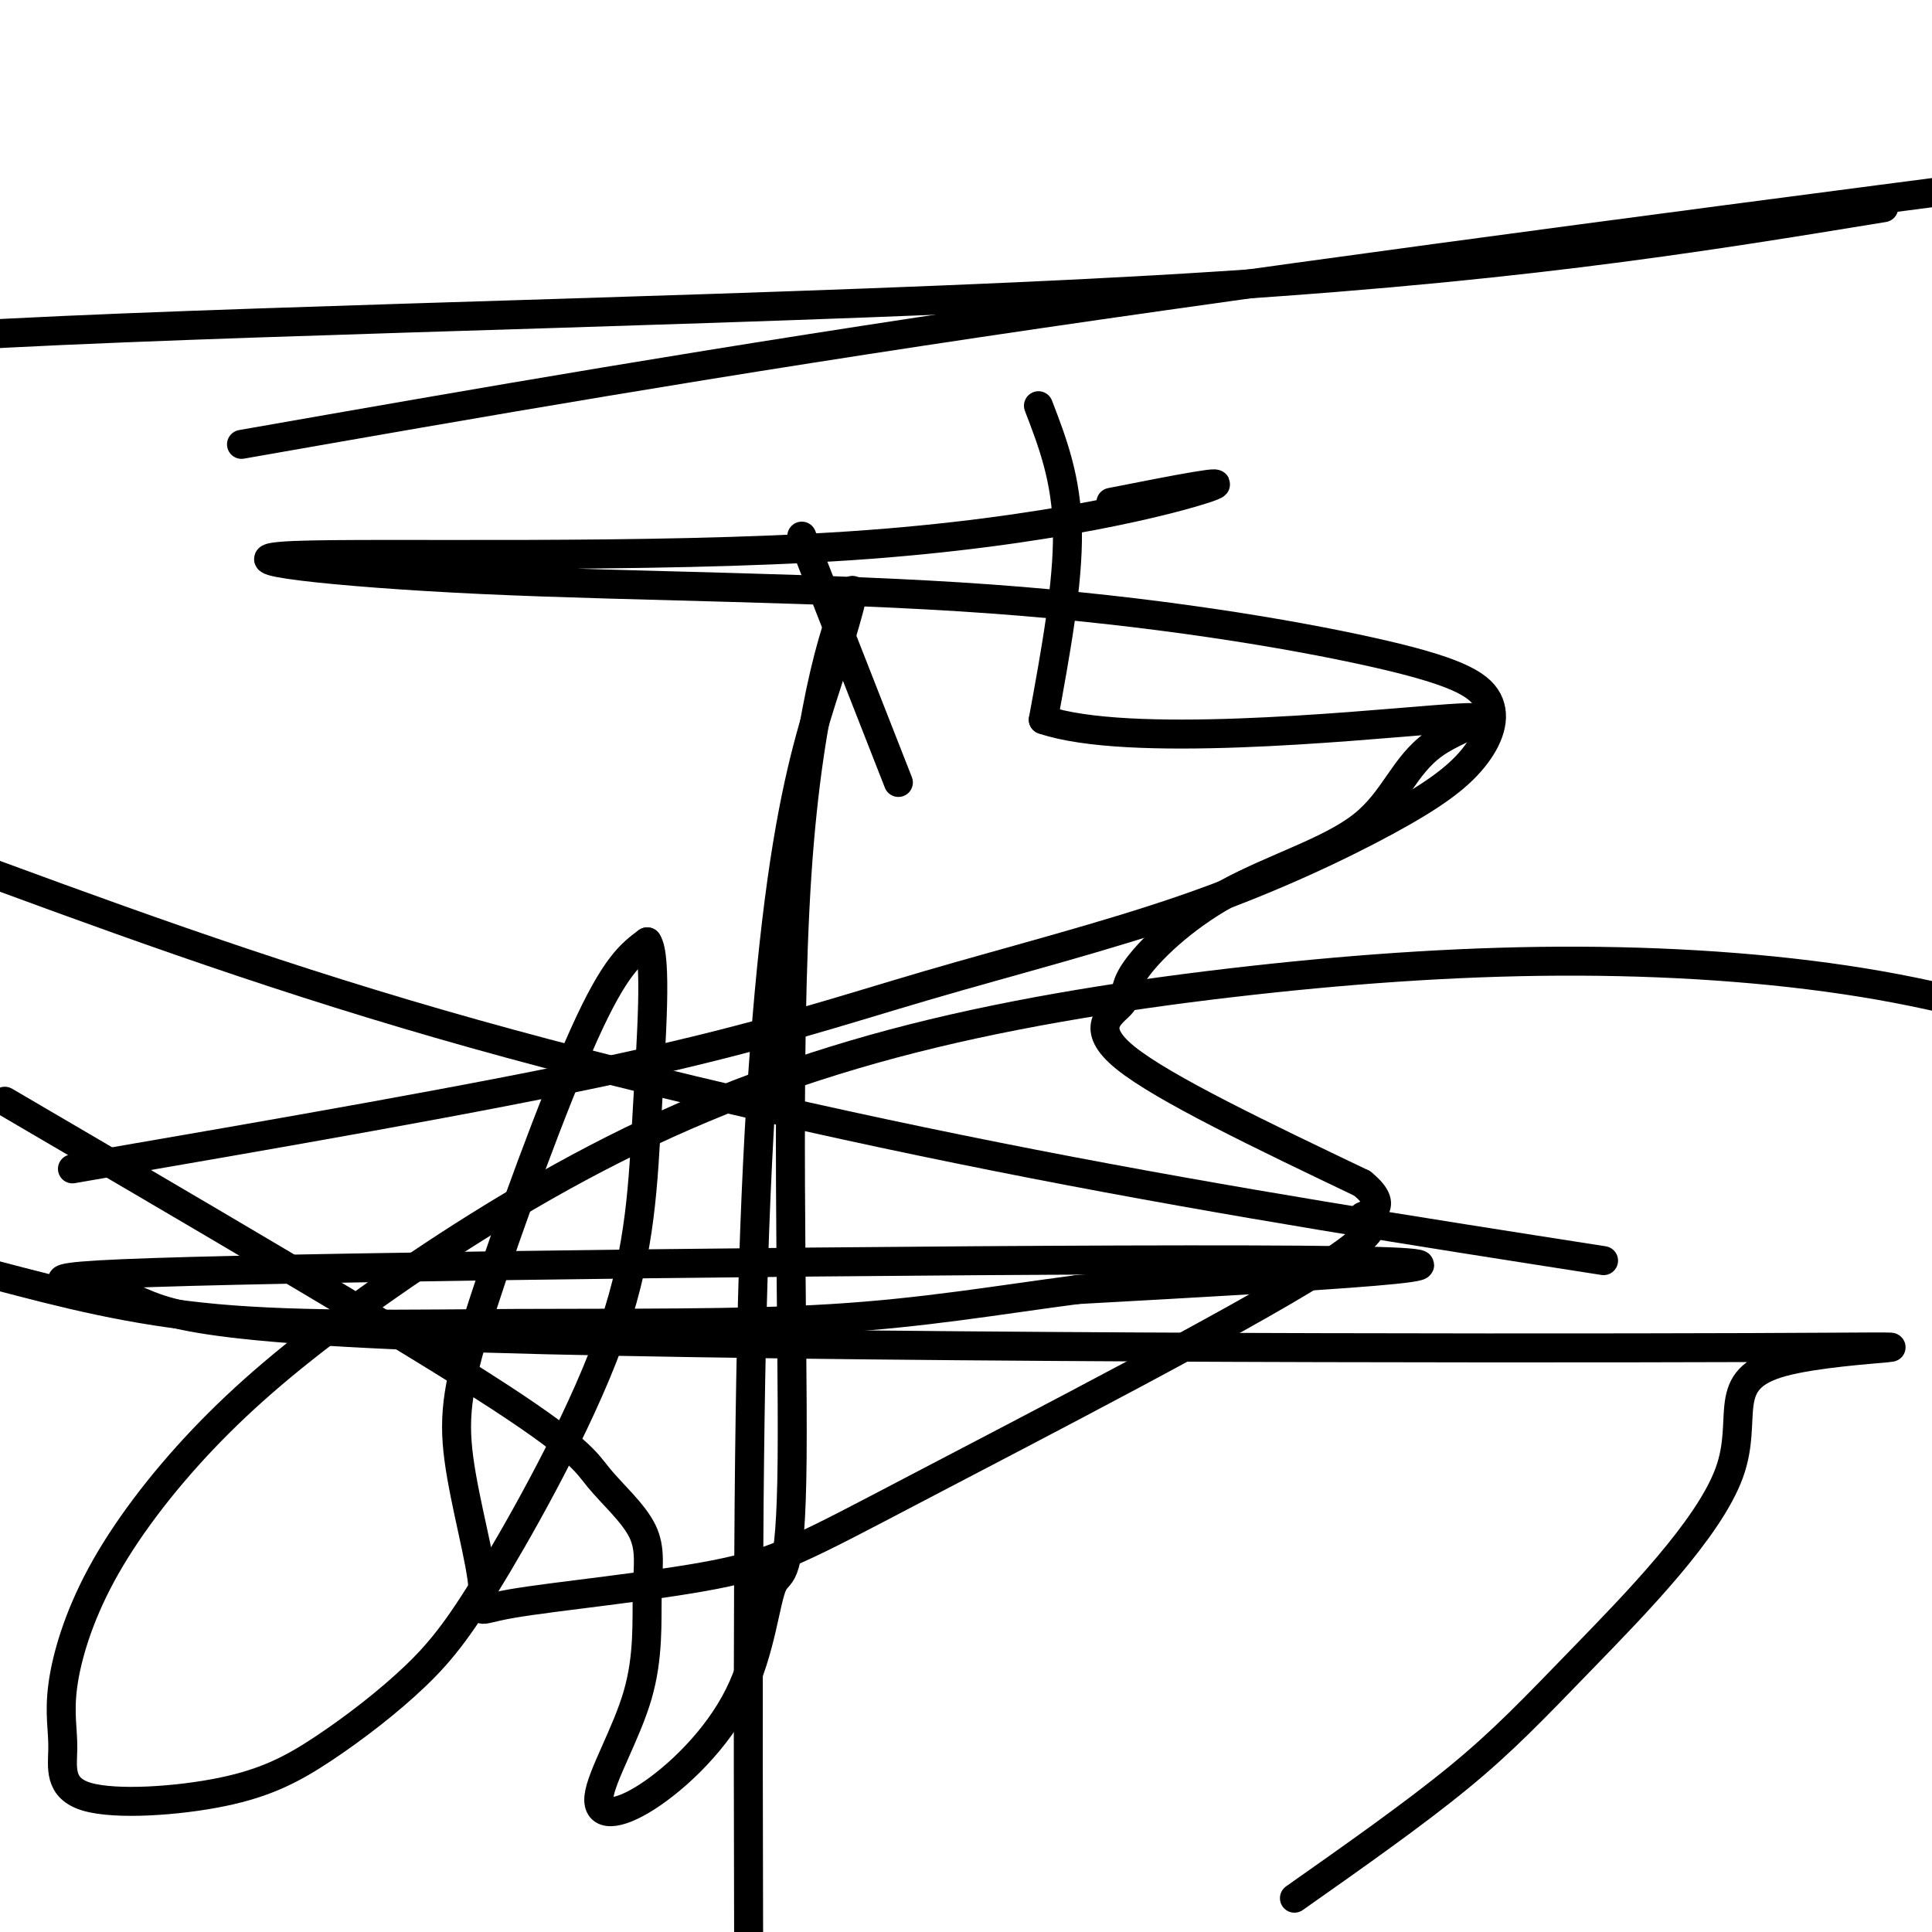 <svg viewBox='0 0 400 400' version='1.1' xmlns='http://www.w3.org/2000/svg' xmlns:xlink='http://www.w3.org/1999/xlink'><g fill='none' stroke='#000000' stroke-width='6' stroke-linecap='round' stroke-linejoin='round'><path d='M186,162c0.000,0.000 -20.000,-51.000 -20,-51'/><path d='M215,84c2.917,7.583 5.833,15.167 6,26c0.167,10.833 -2.417,24.917 -5,39'/><path d='M216,149c17.429,5.962 63.501,1.368 81,0c17.499,-1.368 6.424,0.490 0,5c-6.424,4.510 -8.199,11.671 -15,17c-6.801,5.329 -18.629,8.826 -28,14c-9.371,5.174 -16.285,12.026 -19,16c-2.715,3.974 -1.231,5.070 -3,7c-1.769,1.930 -6.791,4.694 1,11c7.791,6.306 28.396,16.153 49,26'/><path d='M282,245c6.912,5.600 -0.307,6.598 0,7c0.307,0.402 8.141,0.206 -9,11c-17.141,10.794 -59.257,32.578 -83,45c-23.743,12.422 -29.114,15.482 -42,18c-12.886,2.518 -33.287,4.493 -42,6c-8.713,1.507 -5.738,2.545 -6,-3c-0.262,-5.545 -3.761,-17.672 -5,-27c-1.239,-9.328 -0.218,-15.858 5,-32c5.218,-16.142 14.634,-41.898 21,-56c6.366,-14.102 9.683,-16.551 13,-19'/><path d='M134,195c2.102,2.969 0.857,19.890 0,35c-0.857,15.110 -1.324,28.408 -7,45c-5.676,16.592 -16.559,36.478 -24,49c-7.441,12.522 -11.439,17.680 -17,23c-5.561,5.320 -12.685,10.802 -19,15c-6.315,4.198 -11.821,7.110 -21,9c-9.179,1.890 -22.032,2.756 -28,1c-5.968,-1.756 -5.050,-6.134 -5,-10c0.050,-3.866 -0.768,-7.219 0,-13c0.768,-5.781 3.123,-13.991 8,-23c4.877,-9.009 12.276,-18.818 21,-28c8.724,-9.182 18.773,-17.738 33,-28c14.227,-10.262 32.632,-22.229 52,-32c19.368,-9.771 39.698,-17.345 62,-23c22.302,-5.655 46.576,-9.392 70,-12c23.424,-2.608 45.999,-4.087 68,-4c22.001,0.087 43.429,1.739 62,5c18.571,3.261 34.286,8.130 50,13'/><path d='M332,261c-38.444,-6.000 -76.889,-12.000 -118,-20c-41.111,-8.000 -84.889,-18.000 -123,-29c-38.111,-11.000 -70.556,-23.000 -103,-35'/><path d='M50,92c48.917,-8.583 97.833,-17.167 165,-27c67.167,-9.833 152.583,-20.917 238,-32'/><path d='M390,43c-39.378,6.444 -78.756,12.889 -151,17c-72.244,4.111 -177.356,5.889 -238,9c-60.644,3.111 -76.822,7.556 -93,12'/><path d='M1,228c39.390,23.047 78.781,46.094 99,59c20.219,12.906 21.267,15.672 24,19c2.733,3.328 7.152,7.217 9,11c1.848,3.783 1.124,7.459 1,13c-0.124,5.541 0.352,12.945 -2,21c-2.352,8.055 -7.531,16.759 -8,21c-0.469,4.241 3.772,4.017 10,0c6.228,-4.017 14.445,-11.829 19,-21c4.555,-9.171 5.450,-19.700 7,-23c1.550,-3.300 3.756,0.631 4,-26c0.244,-26.631 -1.473,-83.824 1,-121c2.473,-37.176 9.135,-54.336 11,-58c1.865,-3.664 -1.068,6.168 -4,16'/><path d='M172,139c-2.250,7.131 -5.875,16.958 -9,36c-3.125,19.042 -5.750,47.298 -7,87c-1.250,39.702 -1.125,90.851 -1,142'/><path d='M268,393c12.375,-8.708 24.750,-17.415 34,-25c9.250,-7.585 15.376,-14.046 26,-25c10.624,-10.954 25.747,-26.401 30,-38c4.253,-11.599 -2.363,-19.351 11,-23c13.363,-3.649 46.706,-3.196 -7,-3c-53.706,0.196 -194.460,0.135 -263,-2c-68.540,-2.135 -64.866,-6.346 -74,-9c-9.134,-2.654 -31.074,-3.753 24,-5c55.074,-1.247 187.164,-2.642 229,-2c41.836,0.642 -6.582,3.321 -55,6'/><path d='M223,267c-16.962,2.239 -31.866,4.837 -51,6c-19.134,1.163 -42.498,0.890 -65,1c-22.502,0.110 -44.144,0.603 -62,-1c-17.856,-1.603 -31.928,-5.301 -46,-9'/><path d='M15,242c42.389,-7.312 84.777,-14.624 114,-21c29.223,-6.376 45.279,-11.816 63,-17c17.721,-5.184 37.106,-10.113 54,-16c16.894,-5.887 31.296,-12.733 41,-18c9.704,-5.267 14.708,-8.954 18,-13c3.292,-4.046 4.870,-8.449 3,-12c-1.870,-3.551 -7.188,-6.249 -24,-10c-16.812,-3.751 -45.119,-8.554 -79,-11c-33.881,-2.446 -73.335,-2.534 -105,-4c-31.665,-1.466 -55.539,-4.311 -39,-5c16.539,-0.689 73.491,0.776 115,-2c41.509,-2.776 67.574,-9.793 74,-12c6.426,-2.207 -6.787,0.397 -20,3'/></g>
</svg>